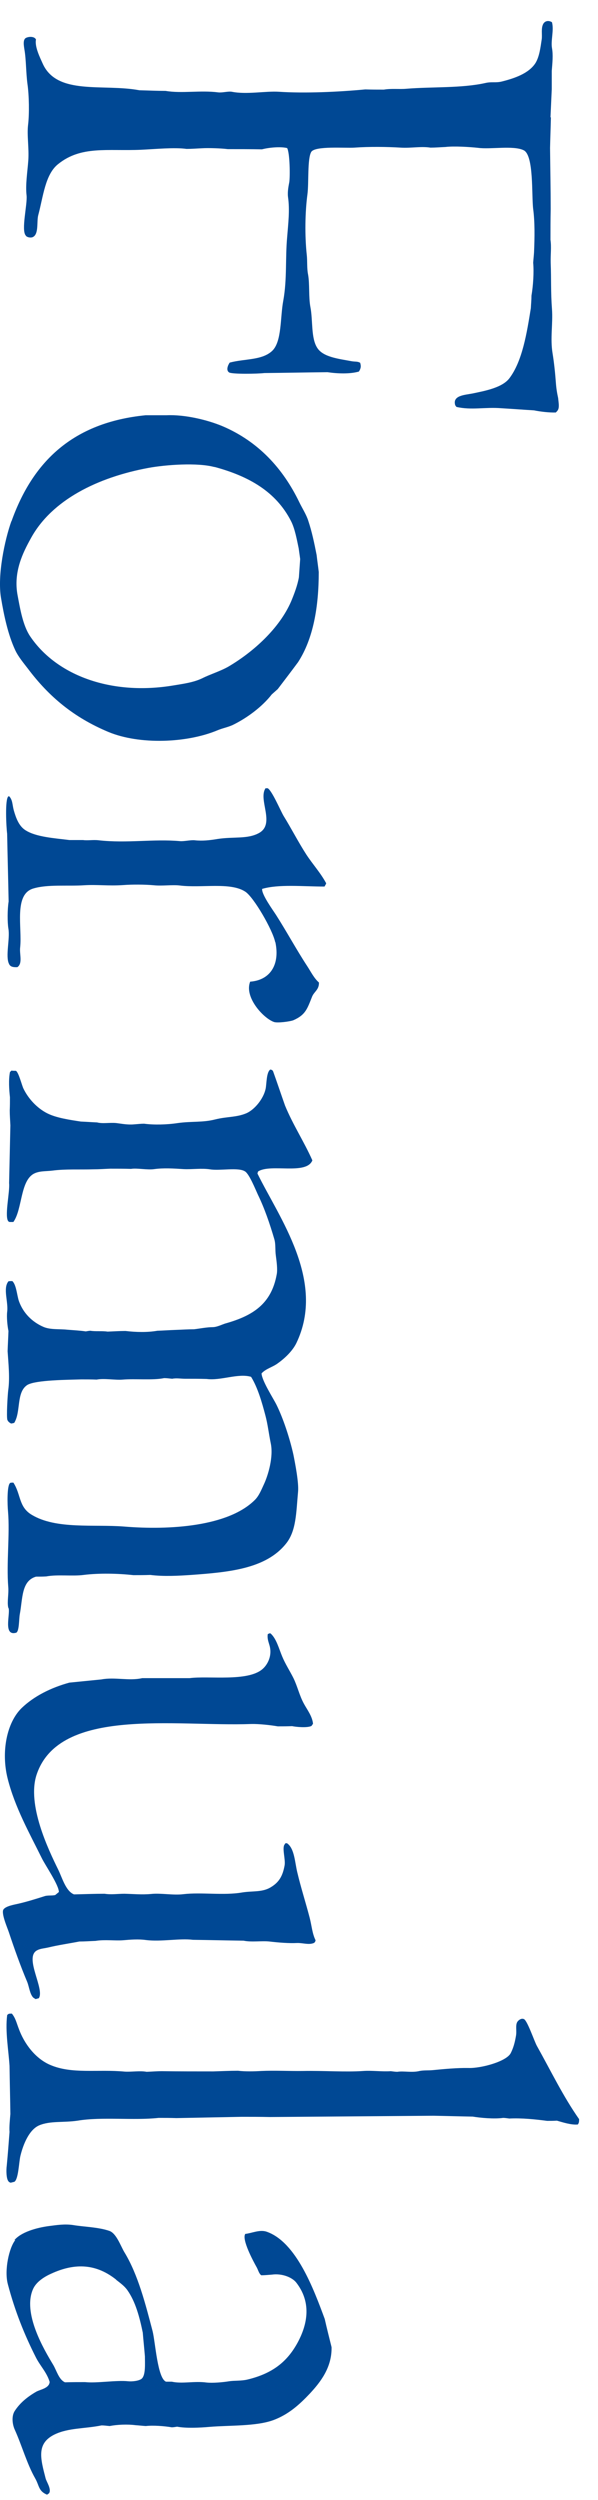 <svg width="28" height="117" viewBox="0 0 28 117" fill="none" xmlns="http://www.w3.org/2000/svg">
<path d="M25.775 5.492C25.795 5.053 25.815 4.613 25.835 4.174V3.316C25.865 2.947 25.905 2.568 25.845 2.248C25.785 1.889 25.945 1.41 25.845 1.041C25.705 0.951 25.525 0.961 25.435 1.12C25.325 1.33 25.395 1.619 25.365 1.839C25.305 2.238 25.255 2.647 25.075 2.947C24.765 3.436 24.095 3.665 23.495 3.815C23.215 3.885 23.015 3.815 22.725 3.885C21.605 4.134 20.225 4.055 19.025 4.154C18.705 4.184 18.315 4.134 17.975 4.194C17.685 4.194 17.395 4.194 17.105 4.184C15.845 4.304 14.275 4.374 13.055 4.294C12.435 4.254 11.545 4.434 10.855 4.294C10.685 4.264 10.425 4.344 10.225 4.324C9.385 4.214 8.515 4.384 7.755 4.254C7.345 4.254 6.935 4.234 6.525 4.224C4.835 3.905 2.665 4.484 1.995 2.967C1.885 2.717 1.615 2.188 1.685 1.849C1.615 1.699 1.355 1.699 1.205 1.779C1.065 1.869 1.115 2.138 1.145 2.328C1.225 2.787 1.215 3.396 1.285 3.925C1.365 4.474 1.375 5.352 1.315 5.841C1.255 6.33 1.365 6.919 1.325 7.508C1.285 8.056 1.185 8.645 1.245 9.154C1.285 9.573 0.985 10.771 1.205 11.021C1.245 11.1 1.415 11.14 1.525 11.1C1.835 10.971 1.705 10.362 1.795 10.053C2.025 9.194 2.115 8.156 2.725 7.677C3.805 6.809 5.025 7.078 6.605 7.009C7.265 6.979 8.165 6.889 8.735 6.969C8.975 6.969 9.215 6.949 9.455 6.939C9.735 6.919 10.355 6.939 10.665 6.979C11.195 6.979 11.735 6.979 12.265 6.989C12.565 6.909 13.115 6.849 13.445 6.929C13.575 7.168 13.585 8.266 13.545 8.526C13.515 8.685 13.455 8.965 13.485 9.214C13.575 9.833 13.495 10.462 13.445 11.1C13.355 12.088 13.445 13.056 13.265 14.064C13.115 14.843 13.205 15.981 12.745 16.42C12.265 16.869 11.475 16.779 10.755 16.969C10.685 17.068 10.565 17.318 10.725 17.428C10.855 17.517 12.075 17.497 12.375 17.458C13.365 17.448 14.345 17.428 15.335 17.418C15.805 17.488 16.395 17.508 16.805 17.388C16.895 17.248 16.915 17.148 16.865 16.979C16.725 16.899 16.635 16.939 16.435 16.899C15.845 16.789 15.125 16.709 14.855 16.28C14.555 15.821 14.655 14.993 14.535 14.374C14.445 13.915 14.505 13.286 14.425 12.847C14.365 12.557 14.395 12.218 14.365 11.939C14.265 11.021 14.285 9.913 14.395 9.094C14.465 8.575 14.385 7.418 14.575 7.108C14.755 6.819 16.175 6.939 16.595 6.909C17.285 6.859 18.115 6.869 18.765 6.909C19.245 6.939 19.715 6.839 20.155 6.909C20.385 6.909 20.625 6.889 20.855 6.879C21.265 6.829 22.015 6.879 22.385 6.919C22.955 6.999 24.035 6.799 24.515 7.029C25.005 7.258 24.885 9.134 24.965 9.783C25.045 10.392 25.035 11.1 25.005 11.809C24.995 11.969 24.975 12.138 24.965 12.298C25.005 12.737 24.965 13.366 24.885 13.835C24.885 14.034 24.865 14.224 24.855 14.424C24.665 15.611 24.455 16.899 23.855 17.697C23.525 18.136 22.745 18.286 22.115 18.416C21.755 18.485 21.175 18.506 21.315 18.965C21.335 18.994 21.355 19.024 21.375 19.044C22.075 19.204 22.715 19.044 23.465 19.104C23.975 19.134 24.495 19.174 25.005 19.204C25.295 19.264 25.715 19.314 26.025 19.304C26.115 19.214 26.165 19.164 26.165 18.985C26.165 18.865 26.145 18.755 26.135 18.635C26.075 18.356 26.045 18.156 26.025 17.877C25.995 17.468 25.945 16.979 25.875 16.549C25.755 15.841 25.895 15.152 25.845 14.464C25.785 13.655 25.815 13.076 25.785 12.298C25.775 11.899 25.825 11.569 25.775 11.22C25.775 10.741 25.775 10.262 25.785 9.783C25.785 8.835 25.765 7.877 25.755 6.929C25.765 6.45 25.785 5.971 25.795 5.492H25.775Z" fill="#004894"/>
<path d="M0.876 94.931C0.766 94.642 0.726 94.442 0.556 94.233C0.426 94.233 0.396 94.233 0.336 94.303C0.236 95.051 0.406 95.999 0.446 96.678C0.456 97.427 0.476 98.185 0.486 98.933C0.466 99.173 0.426 99.532 0.446 99.772C0.406 100.301 0.366 100.83 0.316 101.349C0.286 101.568 0.296 101.947 0.386 102.067C0.416 102.117 0.446 102.127 0.496 102.147C0.556 102.137 0.606 102.117 0.666 102.107C0.866 102.007 0.886 101.169 0.956 100.89C1.086 100.351 1.366 99.662 1.836 99.462C2.356 99.243 2.966 99.343 3.636 99.243C4.766 99.053 6.276 99.243 7.426 99.113C7.706 99.113 7.976 99.113 8.256 99.123C9.276 99.103 10.296 99.083 11.316 99.063C11.756 99.063 12.196 99.063 12.636 99.073C15.186 99.053 17.736 99.033 20.296 99.013C20.906 99.023 21.516 99.043 22.136 99.053C22.486 99.113 23.156 99.173 23.556 99.113C23.656 99.113 23.756 99.133 23.846 99.143C24.426 99.113 25.096 99.183 25.616 99.253C25.766 99.253 25.926 99.253 26.076 99.243C26.356 99.323 26.746 99.452 27.056 99.422C27.106 99.353 27.116 99.303 27.116 99.173C26.366 98.105 25.796 96.918 25.136 95.74C25.016 95.52 24.696 94.572 24.536 94.492C24.396 94.422 24.246 94.572 24.216 94.632C24.126 94.792 24.206 95.061 24.156 95.291C24.106 95.59 24.036 95.84 23.916 96.079C23.716 96.478 22.516 96.798 21.936 96.778C21.406 96.768 20.776 96.828 20.266 96.878C20.066 96.898 19.836 96.878 19.646 96.918C19.286 97.007 18.896 96.907 18.606 96.957C18.506 96.957 18.396 96.938 18.296 96.927C17.916 96.957 17.406 96.888 17.006 96.918C16.176 96.977 15.156 96.898 14.176 96.918C13.546 96.927 12.876 96.888 12.226 96.918C11.916 96.938 11.466 96.948 11.146 96.907C10.756 96.907 10.366 96.927 9.986 96.938C9.186 96.938 8.386 96.938 7.586 96.927C7.346 96.927 7.106 96.948 6.866 96.957C6.566 96.898 6.156 96.967 5.846 96.948C4.556 96.828 3.366 97.077 2.336 96.628C1.656 96.329 1.136 95.65 0.876 94.931Z" fill="#004894"/>
<path d="M0.715 104.832C0.425 105.191 0.195 106.239 0.365 106.888C0.705 108.175 1.145 109.263 1.685 110.331C1.875 110.71 2.195 111.029 2.325 111.469C2.305 111.768 1.895 111.818 1.695 111.928C1.285 112.167 0.935 112.447 0.685 112.836C0.535 113.075 0.575 113.455 0.695 113.714C1.025 114.443 1.255 115.291 1.645 115.979C1.845 116.329 1.795 116.578 2.205 116.748C2.245 116.708 2.285 116.708 2.315 116.648C2.395 116.449 2.175 116.139 2.135 115.979C1.895 115.051 1.695 114.343 2.565 113.924C3.215 113.614 3.975 113.664 4.755 113.504C4.885 113.504 5.005 113.524 5.135 113.534C5.485 113.465 5.975 113.445 6.345 113.494C6.505 113.504 6.665 113.524 6.825 113.534C7.165 113.494 7.695 113.534 8.045 113.594C8.125 113.594 8.215 113.574 8.295 113.564C8.695 113.644 9.365 113.614 9.805 113.574C10.745 113.494 11.995 113.554 12.805 113.255C13.525 112.985 14.035 112.516 14.515 112.007C14.995 111.488 15.545 110.8 15.525 109.842C15.415 109.403 15.305 108.964 15.205 108.524C14.685 107.117 13.875 104.932 12.495 104.443C12.165 104.323 11.785 104.513 11.485 104.542C11.305 104.802 11.875 105.85 12.015 106.099C12.085 106.219 12.125 106.409 12.235 106.479C12.395 106.479 12.565 106.459 12.725 106.449C13.205 106.379 13.695 106.578 13.885 106.838C14.555 107.716 14.435 108.694 13.945 109.612C13.445 110.54 12.745 111.079 11.585 111.359C11.285 111.429 10.985 111.399 10.725 111.439C10.425 111.488 9.965 111.528 9.675 111.498C9.085 111.419 8.545 111.568 8.045 111.459H7.775C7.375 111.309 7.275 109.612 7.145 109.093C6.815 107.836 6.465 106.449 5.825 105.401C5.655 105.121 5.455 104.522 5.125 104.403C4.605 104.223 3.935 104.213 3.455 104.133C3.035 104.063 2.635 104.133 2.305 104.173C1.695 104.253 0.985 104.463 0.675 104.832H0.715ZM5.435 106.688C5.625 106.838 5.825 106.978 5.965 107.177C6.345 107.716 6.535 108.435 6.685 109.163C6.715 109.532 6.755 109.902 6.785 110.271C6.785 110.6 6.825 111.129 6.645 111.309C6.535 111.419 6.195 111.459 6.005 111.439C5.445 111.379 4.535 111.538 3.985 111.478C3.675 111.478 3.355 111.478 3.045 111.488C2.755 111.369 2.645 110.92 2.485 110.66C2.065 109.962 1.035 108.235 1.555 107.107C1.705 106.788 2.055 106.558 2.385 106.409C3.545 105.87 4.535 105.96 5.445 106.688H5.435Z" fill="#004894"/>
<path d="M0.406 75.271C0.476 75.57 0.146 76.578 0.756 76.409C0.906 76.349 0.886 75.76 0.926 75.55C1.066 74.812 0.996 73.984 1.686 73.784C1.846 73.784 2.006 73.784 2.166 73.774C2.686 73.674 3.406 73.774 3.916 73.704C4.636 73.614 5.536 73.634 6.246 73.714C6.506 73.714 6.766 73.714 7.036 73.704C7.666 73.784 8.366 73.744 8.956 73.704C10.736 73.575 12.446 73.415 13.386 72.247C13.876 71.648 13.866 70.79 13.956 69.812C13.996 69.393 13.826 68.515 13.736 68.066C13.566 67.307 13.266 66.389 12.946 65.74C12.786 65.421 12.266 64.623 12.246 64.273C12.456 64.044 12.766 63.984 13.016 63.794C13.336 63.565 13.696 63.225 13.876 62.856C15.276 59.942 13.056 56.968 12.056 54.922C12.056 54.892 12.076 54.852 12.086 54.822C12.676 54.443 14.346 55.002 14.626 54.303C14.236 53.425 13.716 52.637 13.346 51.738C13.156 51.199 12.976 50.66 12.786 50.132C12.756 50.082 12.726 50.062 12.656 50.052C12.466 50.181 12.486 50.74 12.436 50.96C12.336 51.419 11.926 51.928 11.536 52.098C11.066 52.297 10.636 52.247 10.076 52.387C9.496 52.537 8.966 52.467 8.326 52.557C7.796 52.637 7.196 52.647 6.746 52.587C6.596 52.587 6.436 52.607 6.286 52.617C5.976 52.647 5.696 52.587 5.446 52.557C5.136 52.527 4.806 52.597 4.546 52.527C4.296 52.517 4.046 52.497 3.786 52.487C3.266 52.407 2.636 52.317 2.206 52.098C1.736 51.858 1.326 51.419 1.096 50.94C1.016 50.77 0.876 50.191 0.746 50.112C0.676 50.112 0.606 50.112 0.536 50.102C0.516 50.122 0.486 50.152 0.466 50.172C0.396 50.531 0.426 50.99 0.466 51.349C0.466 51.559 0.466 51.758 0.456 51.968C0.456 52.197 0.476 52.437 0.486 52.666C0.466 53.565 0.446 54.463 0.426 55.371C0.466 55.76 0.226 56.818 0.366 57.118C0.396 57.167 0.396 57.167 0.446 57.187H0.626C1.046 56.599 0.946 55.281 1.576 54.932C1.836 54.792 2.116 54.822 2.456 54.782C3.056 54.702 3.746 54.742 4.366 54.722C4.636 54.722 4.896 54.702 5.166 54.692C5.486 54.692 5.806 54.692 6.136 54.702C6.406 54.653 6.906 54.762 7.226 54.712C7.656 54.653 8.126 54.682 8.596 54.712C8.986 54.732 9.436 54.663 9.826 54.722C10.296 54.802 11.166 54.613 11.476 54.822C11.676 54.952 11.956 55.651 12.076 55.91C12.386 56.549 12.626 57.247 12.846 57.996C12.916 58.245 12.876 58.485 12.916 58.764C12.946 58.994 13.006 59.413 12.956 59.642C12.706 61.03 11.826 61.579 10.546 61.938C10.386 61.988 10.156 62.108 9.956 62.108C9.686 62.108 9.346 62.177 9.086 62.207C8.796 62.207 8.516 62.227 8.226 62.237C7.936 62.247 7.656 62.267 7.366 62.277C6.916 62.357 6.376 62.347 5.876 62.287C5.596 62.287 5.316 62.307 5.036 62.317C4.776 62.277 4.466 62.317 4.236 62.277C4.166 62.277 4.086 62.297 4.016 62.307C3.766 62.267 3.376 62.247 3.146 62.227C2.786 62.187 2.366 62.237 2.036 62.097C1.506 61.868 1.086 61.449 0.886 60.89C0.796 60.63 0.766 60.121 0.576 59.952C0.516 59.952 0.456 59.952 0.396 59.962C0.126 60.291 0.396 60.92 0.336 61.389C0.306 61.629 0.346 62.058 0.396 62.287C0.386 62.606 0.366 62.926 0.356 63.235C0.396 63.824 0.466 64.493 0.386 65.052C0.356 65.281 0.296 66.309 0.346 66.449C0.376 66.529 0.446 66.579 0.516 66.618C0.566 66.618 0.616 66.599 0.666 66.588C0.986 66.07 0.756 65.171 1.266 64.822C1.636 64.573 3.266 64.573 3.806 64.553C4.046 64.553 4.286 64.553 4.526 64.563C4.876 64.493 5.386 64.593 5.746 64.563C6.316 64.513 7.156 64.603 7.686 64.493C7.816 64.493 7.936 64.513 8.066 64.523C8.256 64.483 8.466 64.523 8.656 64.523C8.996 64.523 9.336 64.523 9.676 64.533C10.336 64.623 11.156 64.253 11.756 64.433C12.066 64.932 12.266 65.63 12.426 66.239C12.536 66.648 12.586 67.097 12.676 67.537C12.816 68.185 12.546 69.054 12.366 69.443C12.236 69.722 12.126 70.012 11.916 70.211C10.676 71.429 7.966 71.618 5.806 71.439C4.386 71.329 2.626 71.579 1.486 70.89C0.866 70.521 0.986 69.932 0.626 69.383C0.576 69.383 0.536 69.383 0.486 69.393C0.316 69.473 0.346 70.451 0.376 70.74C0.466 71.808 0.296 73.135 0.386 74.263C0.416 74.592 0.326 74.962 0.386 75.231L0.406 75.271Z" fill="#004894"/>
<path d="M0.535 24.384C0.215 25.282 -0.125 26.918 0.045 27.966C0.185 28.805 0.375 29.703 0.715 30.431C0.855 30.731 1.105 31.03 1.305 31.29C2.295 32.607 3.455 33.575 5.075 34.254C6.535 34.862 8.745 34.773 10.165 34.184C10.425 34.074 10.635 34.044 10.885 33.934C11.565 33.605 12.275 33.076 12.725 32.497C12.815 32.417 12.915 32.328 13.005 32.248C13.325 31.828 13.645 31.409 13.955 30.99C14.675 29.882 14.925 28.385 14.925 26.769C14.895 26.499 14.855 26.24 14.825 25.97C14.715 25.411 14.605 24.883 14.435 24.373C14.345 24.084 14.145 23.775 14.015 23.505C13.245 21.908 12.085 20.661 10.435 19.952C9.705 19.643 8.635 19.393 7.795 19.433H6.815C3.395 19.773 1.525 21.619 0.535 24.403V24.384ZM10.035 21.849C11.665 22.288 12.925 23.016 13.625 24.384C13.805 24.733 13.895 25.232 13.985 25.661L14.055 26.16C14.035 26.449 14.015 26.729 13.995 27.018C13.925 27.407 13.775 27.797 13.635 28.136C13.085 29.413 11.855 30.511 10.705 31.19C10.325 31.409 9.855 31.549 9.475 31.739C9.065 31.938 8.595 31.998 8.115 32.078C5.235 32.557 2.665 31.629 1.415 29.783C1.075 29.284 0.945 28.505 0.825 27.866C0.615 26.769 1.075 25.86 1.445 25.192C2.425 23.395 4.575 22.338 6.945 21.898C7.755 21.749 9.245 21.639 10.045 21.858L10.035 21.849Z" fill="#004894"/>
<path d="M12.894 44.094C13.114 45.142 12.654 45.87 11.714 45.94C11.424 46.658 12.324 47.647 12.824 47.826C12.984 47.886 13.584 47.806 13.734 47.746C14.304 47.497 14.384 47.217 14.614 46.639C14.714 46.399 14.944 46.319 14.934 45.98C14.704 45.78 14.554 45.471 14.384 45.212C13.874 44.433 13.434 43.615 12.924 42.816C12.784 42.597 12.244 41.858 12.274 41.599C13.054 41.369 14.184 41.489 15.194 41.489C15.224 41.439 15.254 41.389 15.274 41.339C15.014 40.85 14.644 40.451 14.344 39.992C13.964 39.403 13.644 38.774 13.274 38.176C13.124 37.916 12.734 36.998 12.534 36.888H12.434C12.074 37.417 12.894 38.535 12.144 38.974C11.604 39.283 10.944 39.144 10.184 39.263C9.824 39.323 9.484 39.363 9.114 39.323C8.934 39.303 8.594 39.383 8.424 39.363C7.174 39.253 5.954 39.473 4.614 39.323C4.364 39.293 4.104 39.343 3.894 39.313H3.254C2.554 39.224 1.694 39.174 1.194 38.854C0.894 38.665 0.754 38.305 0.644 37.916C0.574 37.647 0.594 37.447 0.434 37.267H0.394C0.224 37.387 0.294 38.715 0.334 39.014C0.354 40.072 0.384 41.13 0.404 42.188C0.344 42.567 0.344 43.166 0.394 43.465C0.474 43.934 0.244 44.762 0.424 45.112C0.484 45.251 0.634 45.271 0.814 45.261C1.074 45.082 0.904 44.653 0.944 44.333C1.044 43.415 0.634 41.848 1.564 41.579C2.234 41.379 3.154 41.479 3.934 41.429C4.554 41.389 5.064 41.469 5.784 41.419C6.164 41.389 6.774 41.389 7.204 41.429C7.594 41.469 8.054 41.399 8.414 41.439C9.434 41.569 10.784 41.269 11.484 41.728C11.884 41.988 12.764 43.515 12.884 44.084L12.894 44.094Z" fill="#004894"/>
<path d="M2.756 88.544C2.696 88.594 2.646 88.634 2.586 88.684C2.426 88.724 2.226 88.684 2.066 88.744C1.686 88.864 1.276 88.993 0.886 89.083C0.676 89.133 0.286 89.193 0.166 89.353C0.036 89.522 0.356 90.241 0.416 90.43C0.676 91.209 0.956 91.997 1.276 92.756C1.366 92.985 1.396 93.315 1.556 93.484C1.596 93.504 1.626 93.534 1.666 93.554C1.716 93.544 1.766 93.524 1.816 93.514C2.106 93.095 1.146 91.648 1.706 91.289C1.866 91.189 2.036 91.189 2.256 91.139C2.706 91.029 3.256 90.949 3.716 90.859C3.966 90.859 4.216 90.84 4.476 90.83C4.886 90.76 5.406 90.83 5.766 90.8C6.106 90.77 6.496 90.74 6.836 90.79C7.556 90.879 8.416 90.7 9.036 90.78C9.826 90.79 10.616 90.81 11.406 90.82C11.766 90.899 12.256 90.82 12.616 90.859C13.036 90.909 13.546 90.949 13.906 90.929C14.176 90.919 14.456 91.029 14.696 90.929C14.746 90.899 14.766 90.859 14.776 90.8C14.616 90.48 14.596 90.111 14.496 89.732C14.316 89.043 14.086 88.325 13.926 87.646C13.806 87.177 13.796 86.498 13.436 86.259C13.356 86.259 13.356 86.259 13.326 86.319C13.196 86.478 13.376 87.017 13.326 87.297C13.236 87.796 13.066 88.085 12.686 88.315C12.286 88.564 11.836 88.484 11.336 88.564C10.466 88.714 9.436 88.544 8.586 88.644C8.116 88.704 7.526 88.584 7.076 88.634C6.646 88.674 6.256 88.634 5.826 88.624C5.526 88.624 5.206 88.674 4.896 88.624C4.416 88.624 3.946 88.644 3.466 88.654C3.076 88.504 2.906 87.856 2.726 87.496C2.276 86.578 1.246 84.452 1.716 83.045C2.786 79.862 8.226 80.81 11.756 80.68C12.106 80.67 12.666 80.73 13.006 80.79C13.226 80.79 13.456 80.79 13.676 80.78C13.866 80.82 14.396 80.87 14.586 80.77C14.606 80.74 14.636 80.7 14.656 80.67C14.626 80.321 14.376 80.001 14.236 79.742C14.016 79.343 13.936 78.933 13.736 78.524C13.576 78.205 13.356 77.866 13.216 77.526C13.056 77.147 12.946 76.688 12.666 76.439H12.606C12.606 76.439 12.556 76.468 12.536 76.478C12.506 76.718 12.586 76.858 12.636 77.067C12.736 77.506 12.526 77.906 12.296 78.105C11.606 78.714 9.766 78.415 8.876 78.534H6.656C6.036 78.674 5.376 78.474 4.746 78.594C4.246 78.644 3.746 78.694 3.246 78.744C2.376 78.983 1.586 79.383 1.016 79.931C0.316 80.61 0.046 81.977 0.356 83.225C0.696 84.582 1.386 85.8 1.956 86.957C2.116 87.287 2.776 88.245 2.756 88.554V88.544Z" fill="#004894"/>
</svg>

